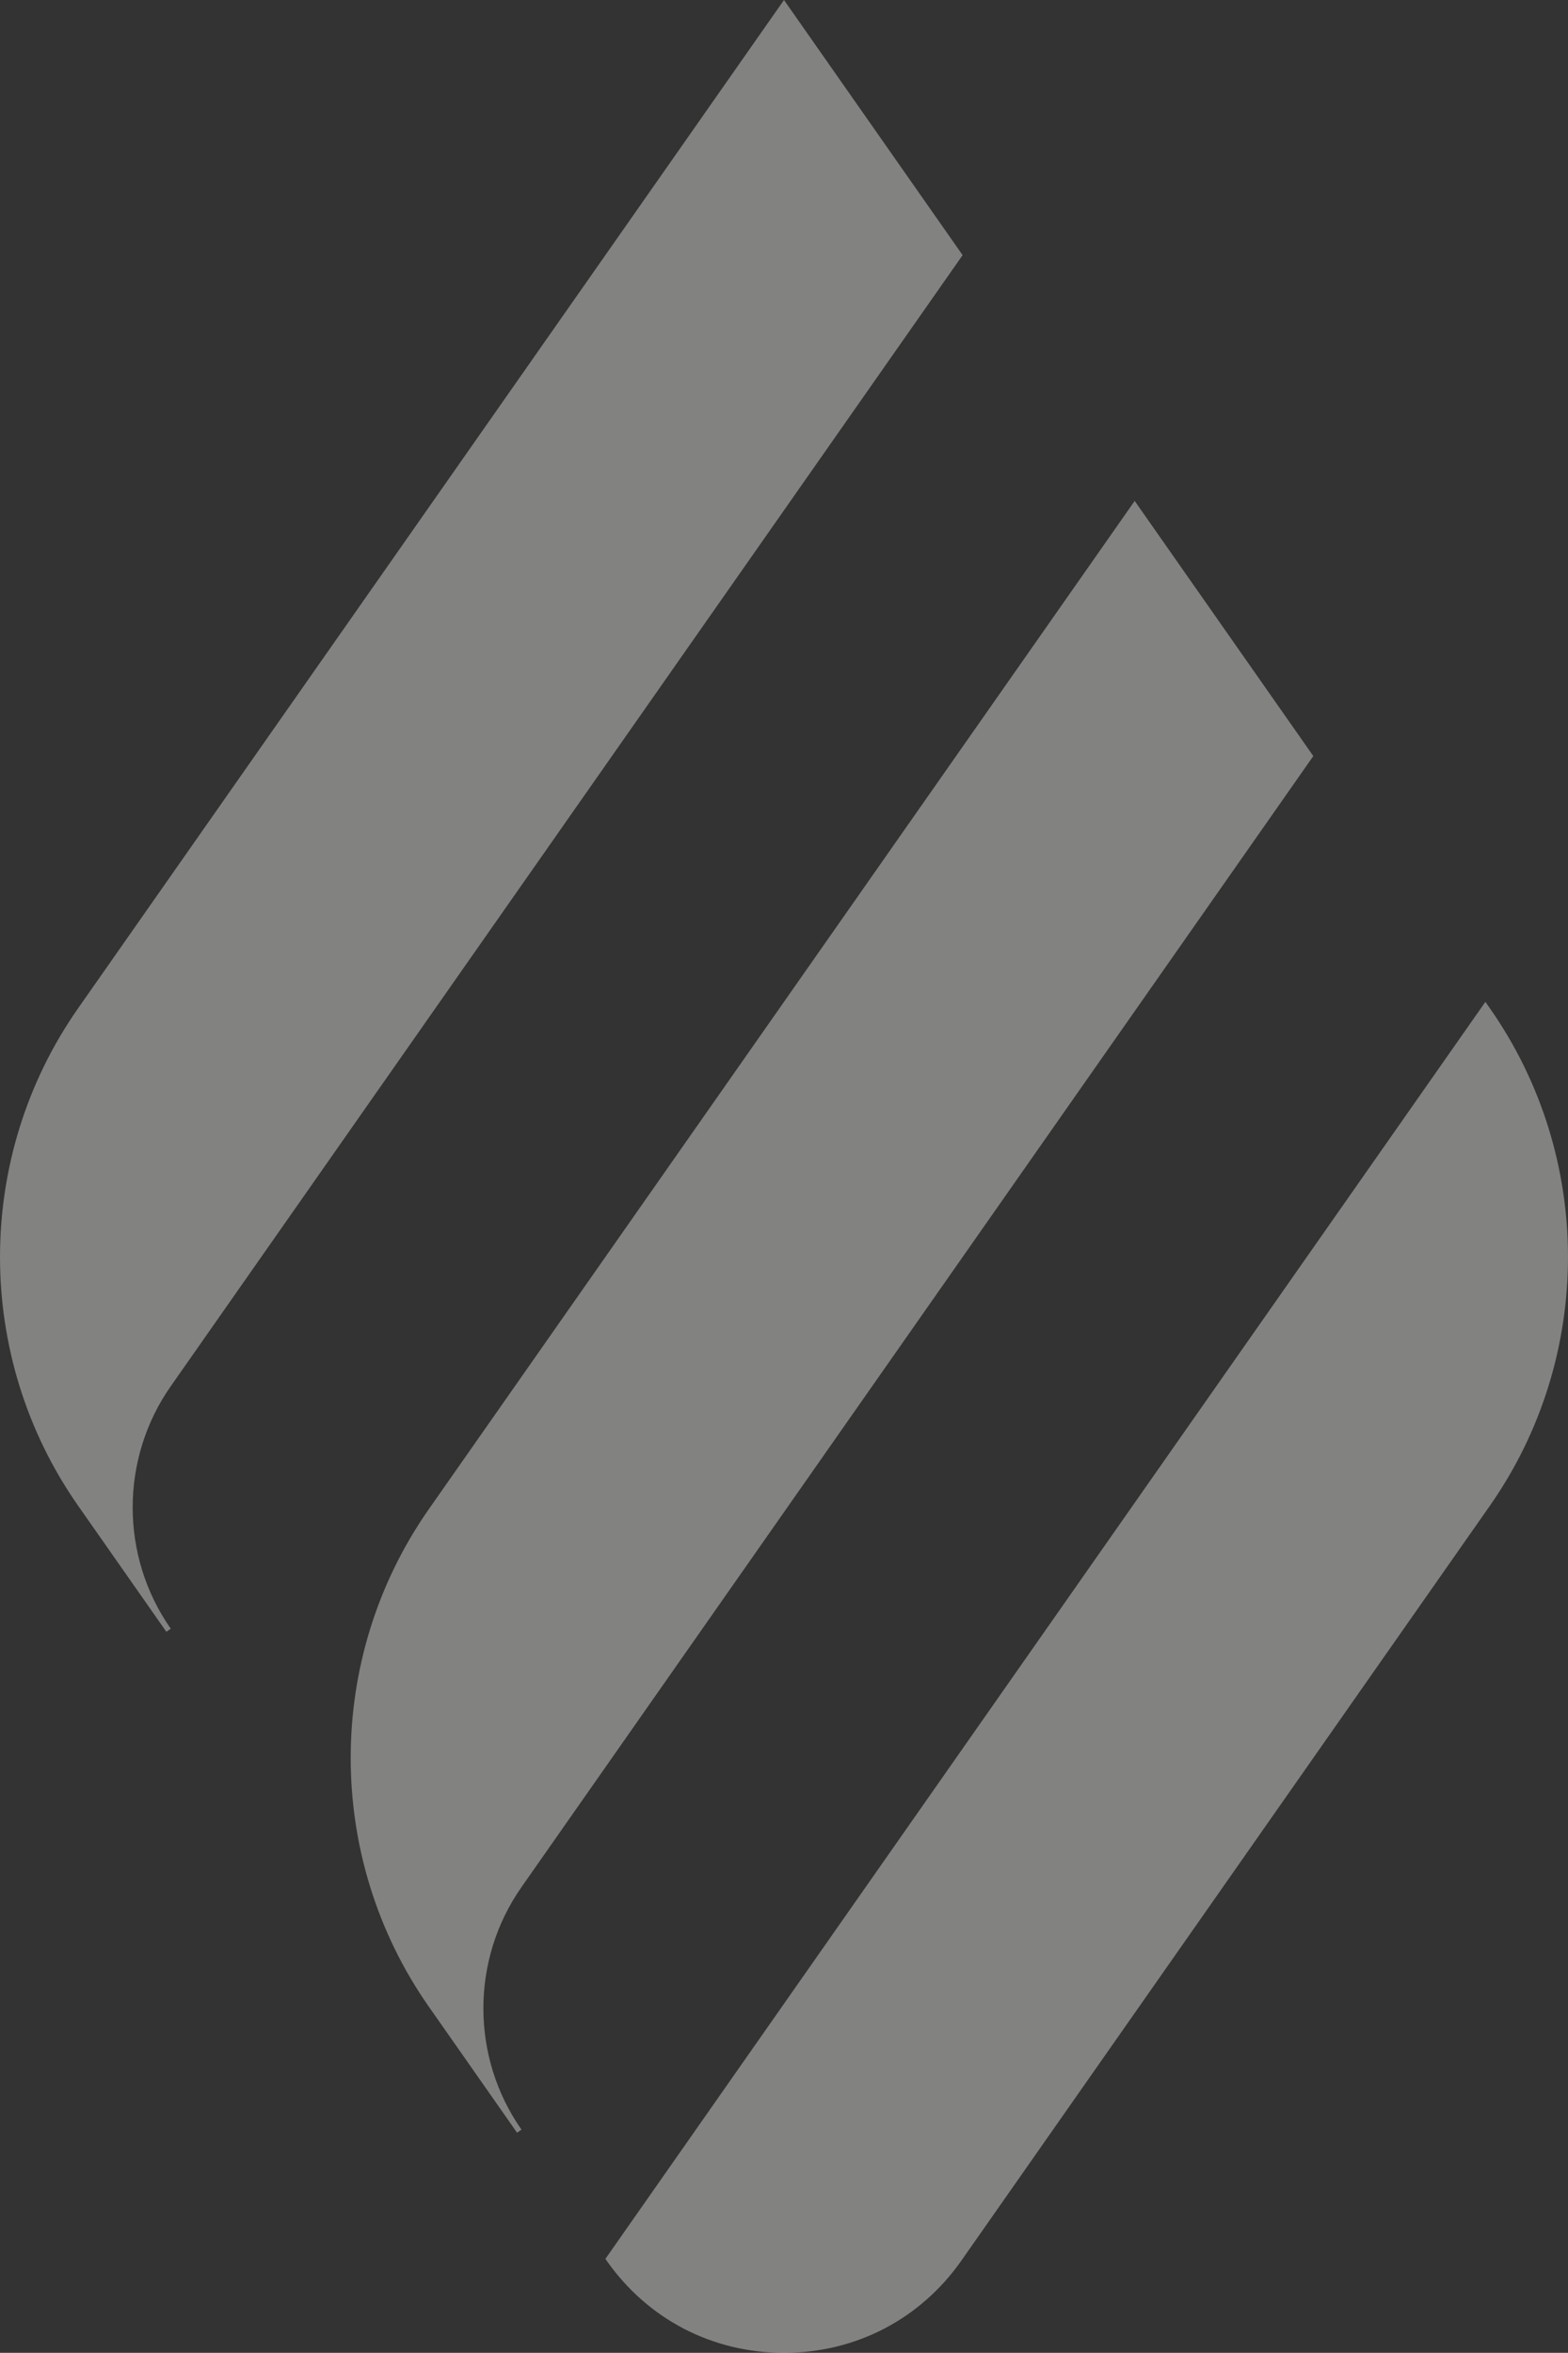 <svg xmlns="http://www.w3.org/2000/svg" width="1836.963" height="2756" viewBox="0 0 1836.963 2756">
  <rect x="0" y="0" width="1836.963" height="2756" fill="#333333" stroke="none"/>
  <path id="パス_385" data-name="パス 385" d="M933.359,2020.991l-5.152,3.6c-.061-.075-103.388-147.644-103.388-147.644-122.013-174.273-122.013-408.441,0-582.7L1651.783,113.21l209.268,298.87-1.268,1.807L933.359,1736.966c-59.475,84.942-59.475,199.084,0,284.024m410.817,302.8,926.466-1323.156,1.255-1.807L2062.628,699.972,1235.679,1880.981c-122.026,174.274-122.026,408.471.017,582.76,0,0,103.312,147.538,103.371,147.612l5.154-3.614c-59.461-84.9-59.491-199.009-.045-283.949M2478.763,1294.262l-5.274-7.527L1442.545,2759.145l1.254,1.792c48.185,68.825,124,108.273,207.984,108.273,84,0,159.8-39.448,207.985-108.273l618.995-884c122.013-174.259,122.013-408.411,0-582.671" transform="translate(-733.31 -113.21)" fill="#f7f7f5" opacity="0.4"/>
</svg>
